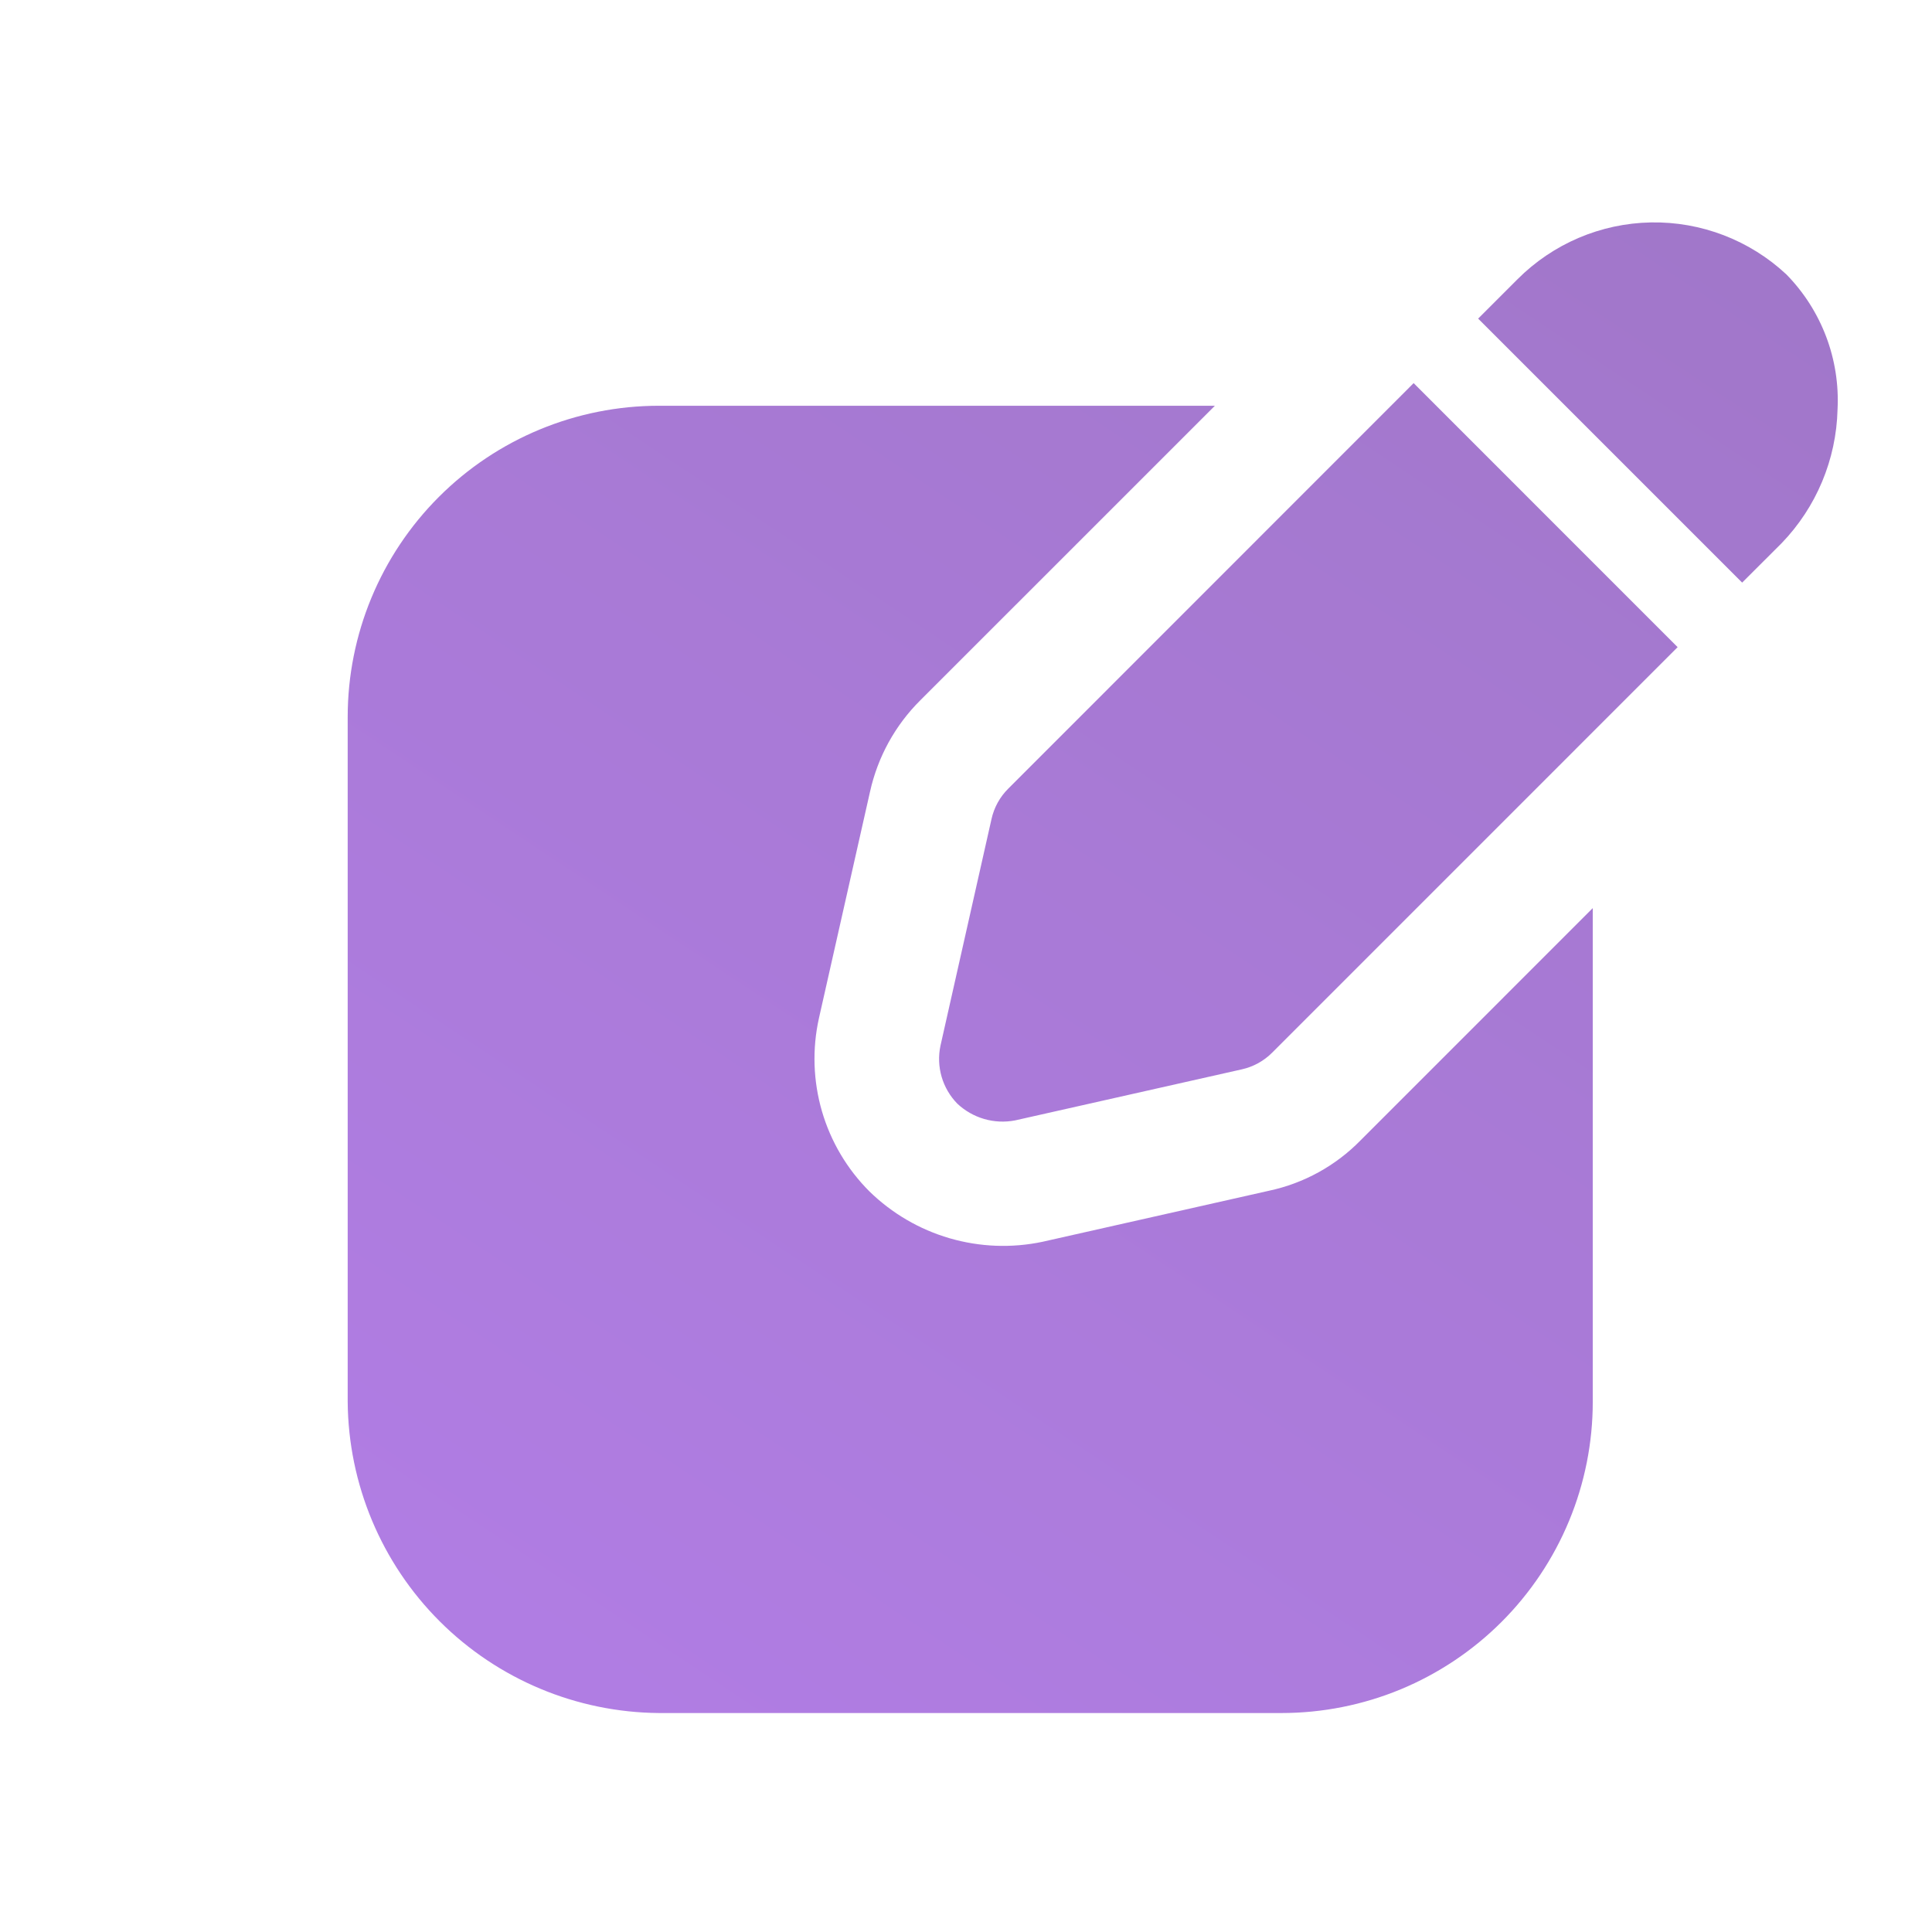 <svg width="56" height="56" viewBox="0 0 56 56" fill="none" xmlns="http://www.w3.org/2000/svg">
<g opacity="0.6">
<g clip-path="url(#clip0_17250_12465)">
<path d="M26.679 20.295C25.947 21.021 25.441 21.942 25.218 22.948L23.737 29.515C23.539 30.407 23.57 31.335 23.825 32.212C24.081 33.088 24.553 33.886 25.199 34.532C25.851 35.169 26.649 35.636 27.524 35.891C28.399 36.146 29.324 36.182 30.216 35.994L36.784 34.514C37.793 34.299 38.716 33.79 39.437 33.053L46.167 26.322V40.632C46.167 41.816 45.934 42.989 45.48 44.084C45.027 45.178 44.362 46.173 43.524 47.011C42.687 47.848 41.692 48.513 40.598 48.967C39.503 49.42 38.329 49.653 37.145 49.653H19.101C16.714 49.635 14.429 48.679 12.741 46.991C11.053 45.303 10.097 43.019 10.078 40.632V20.782C10.078 18.389 11.029 16.095 12.721 14.403C14.413 12.711 16.708 11.761 19.101 11.761H35.214L26.679 20.295ZM48.627 18.758L36.877 30.509C36.635 30.753 36.328 30.922 35.993 30.996L29.425 32.475C29.127 32.533 28.818 32.519 28.526 32.434C28.235 32.35 27.967 32.196 27.746 31.988C27.534 31.77 27.378 31.502 27.293 31.21C27.208 30.917 27.197 30.608 27.26 30.31L28.739 23.742C28.813 23.407 28.982 23.099 29.227 22.857L40.975 11.105L48.627 18.758ZM47.852 6.447C49.306 6.42 50.715 6.961 51.778 7.953C52.283 8.467 52.675 9.081 52.931 9.755C53.186 10.428 53.299 11.148 53.262 11.867C53.227 13.318 52.647 14.704 51.638 15.748L50.497 16.887L42.845 9.235L43.983 8.097C45.01 7.066 46.397 6.474 47.852 6.447Z" fill="url(#paint0_linear_17250_12465)"/>
</g>
</g>
<defs>
<linearGradient id="paint0_linear_17250_12465" x1="108.045" y1="-27.953" x2="44.413" y2="67.901" gradientUnits="userSpaceOnUse">
<stop stop-color="#461276"/>
<stop offset="1" stop-color="#7C26D1"/>
</linearGradient>
<clipPath id="clip0_17250_12465">
<rect width="43.307" height="43.307" fill="white" transform="translate(10.078 6.347)"/>
</clipPath>
</defs>
</svg>
